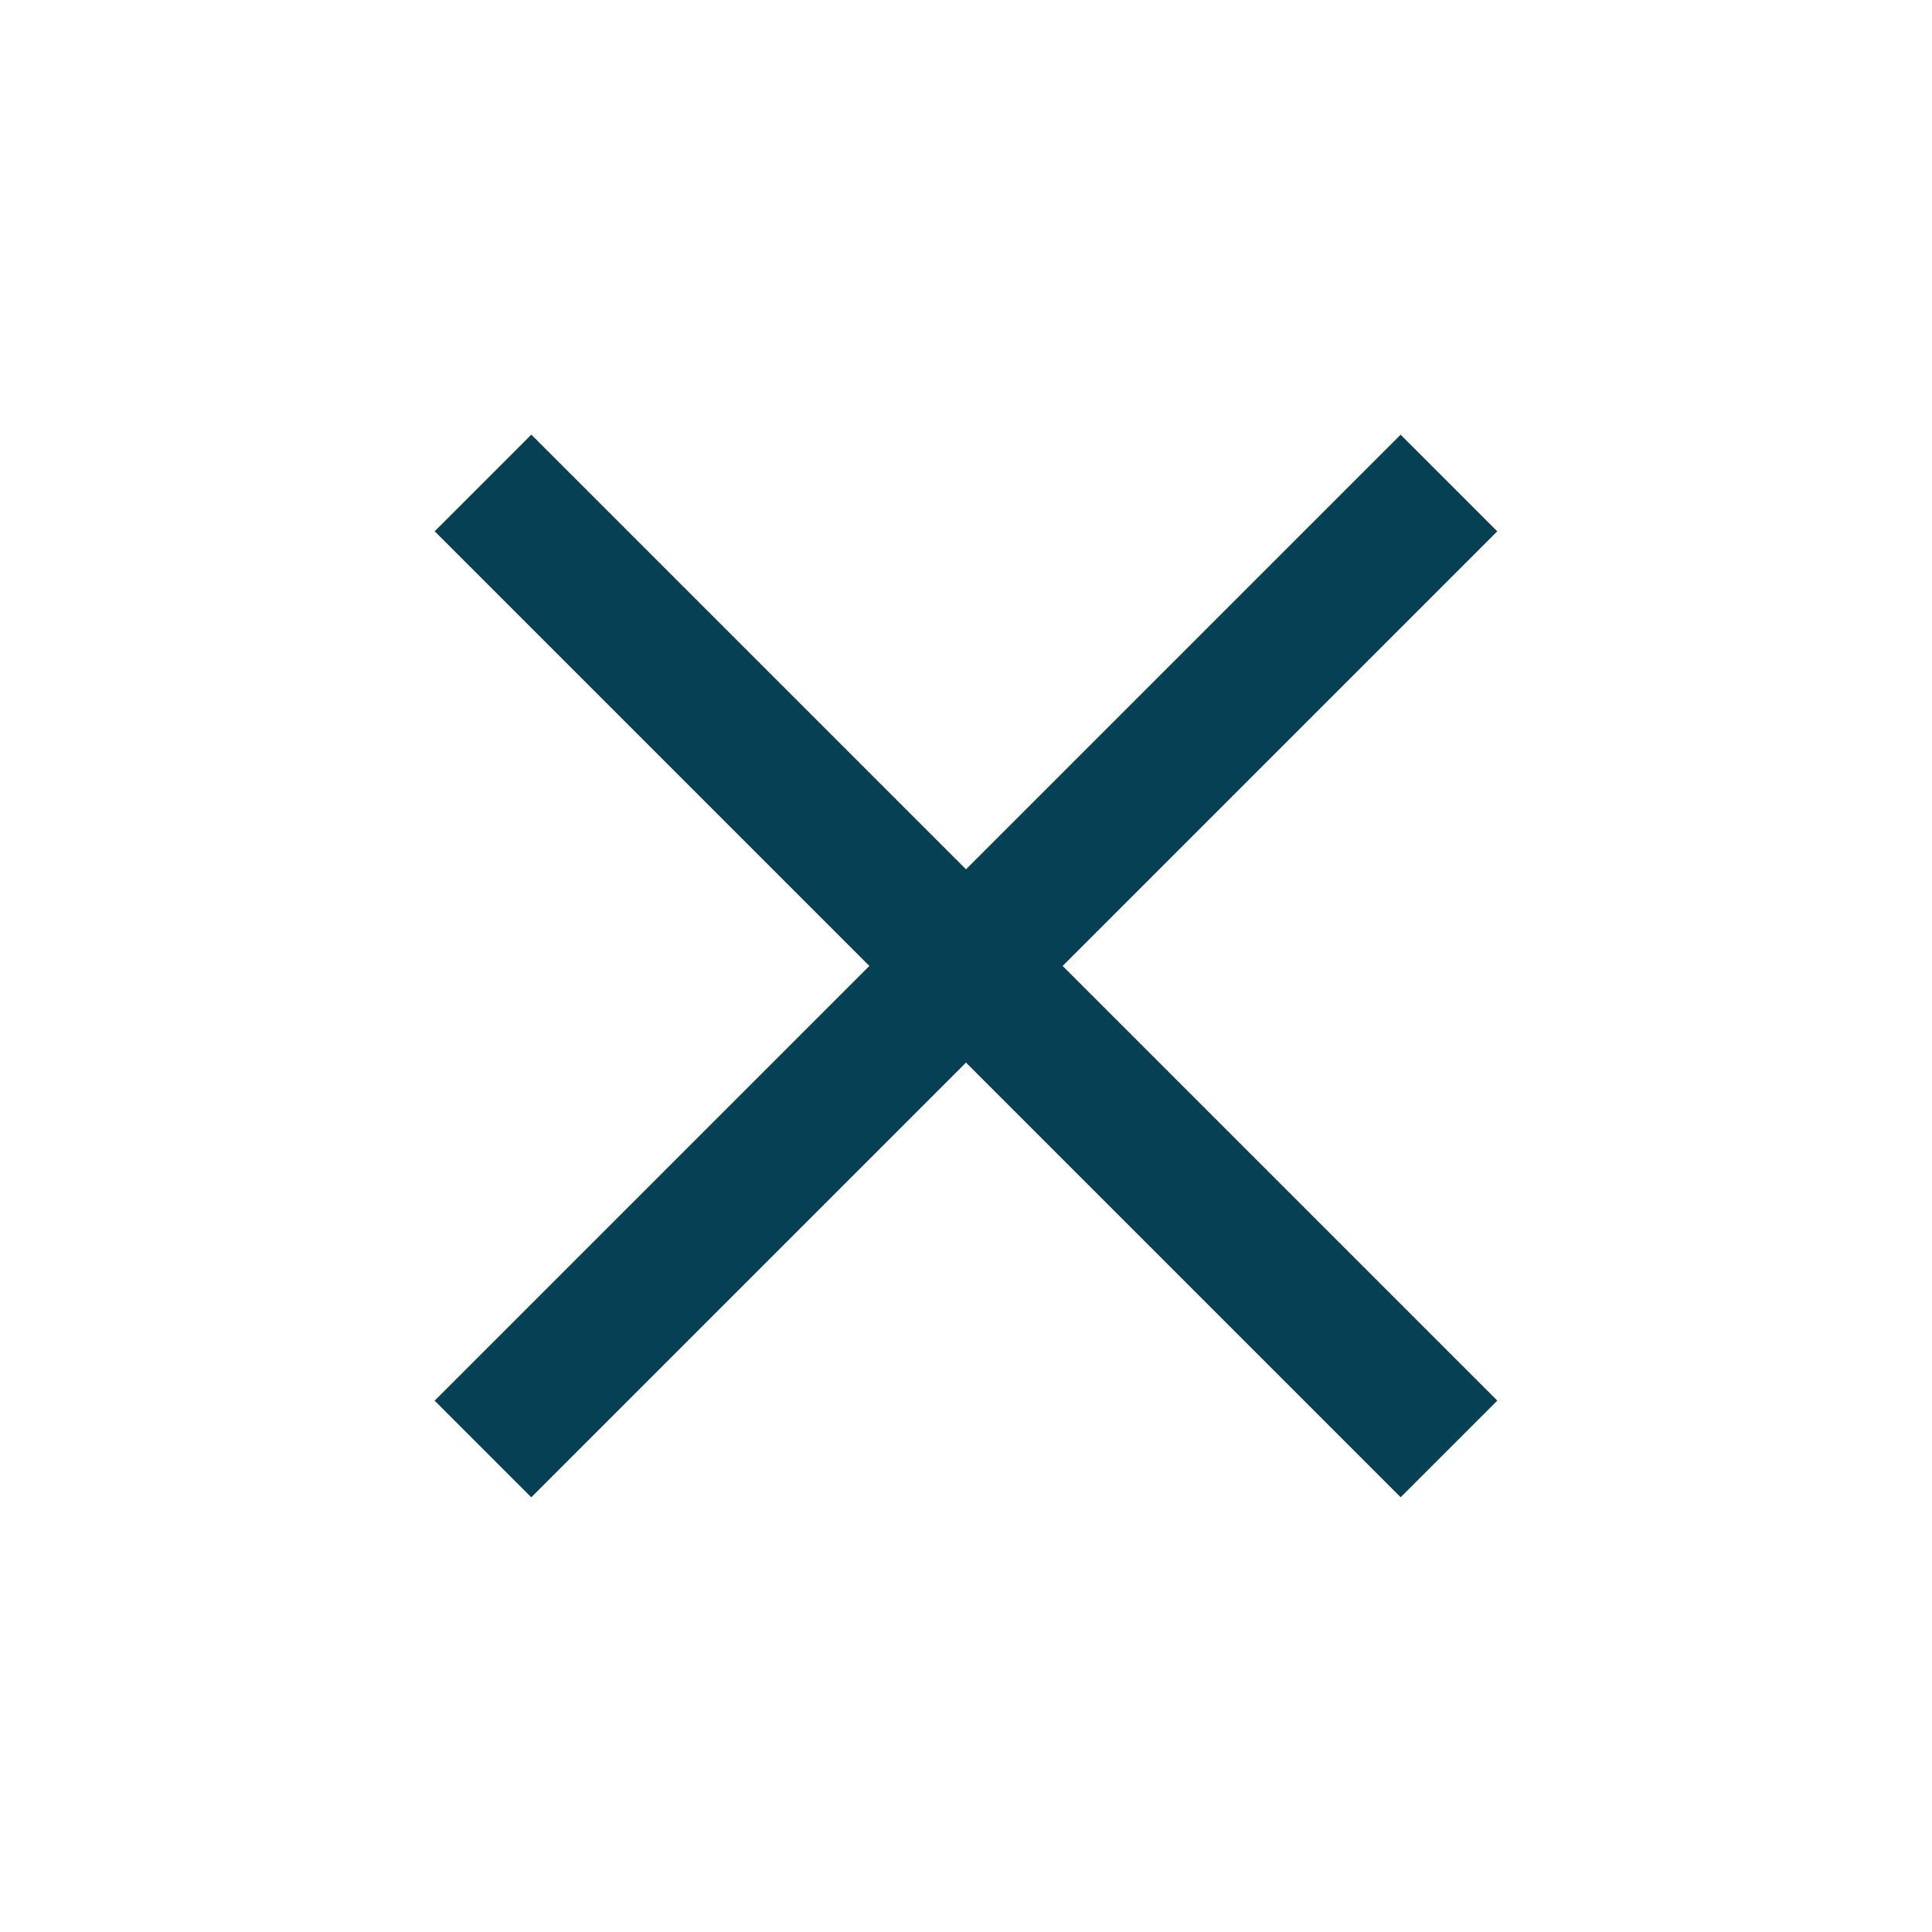 <?xml version="1.0"?>
<svg xmlns="http://www.w3.org/2000/svg" width="22" height="22" viewBox="0 0 22 22" fill="none">
<rect x="15.949" y="4.95" width="1.556" height="15.556" transform="rotate(45 15.949 4.95)" fill="#054054"/>
<rect x="17.05" y="15.949" width="1.556" height="15.556" transform="rotate(135 17.05 15.949)" fill="#054054"/>
</svg>
